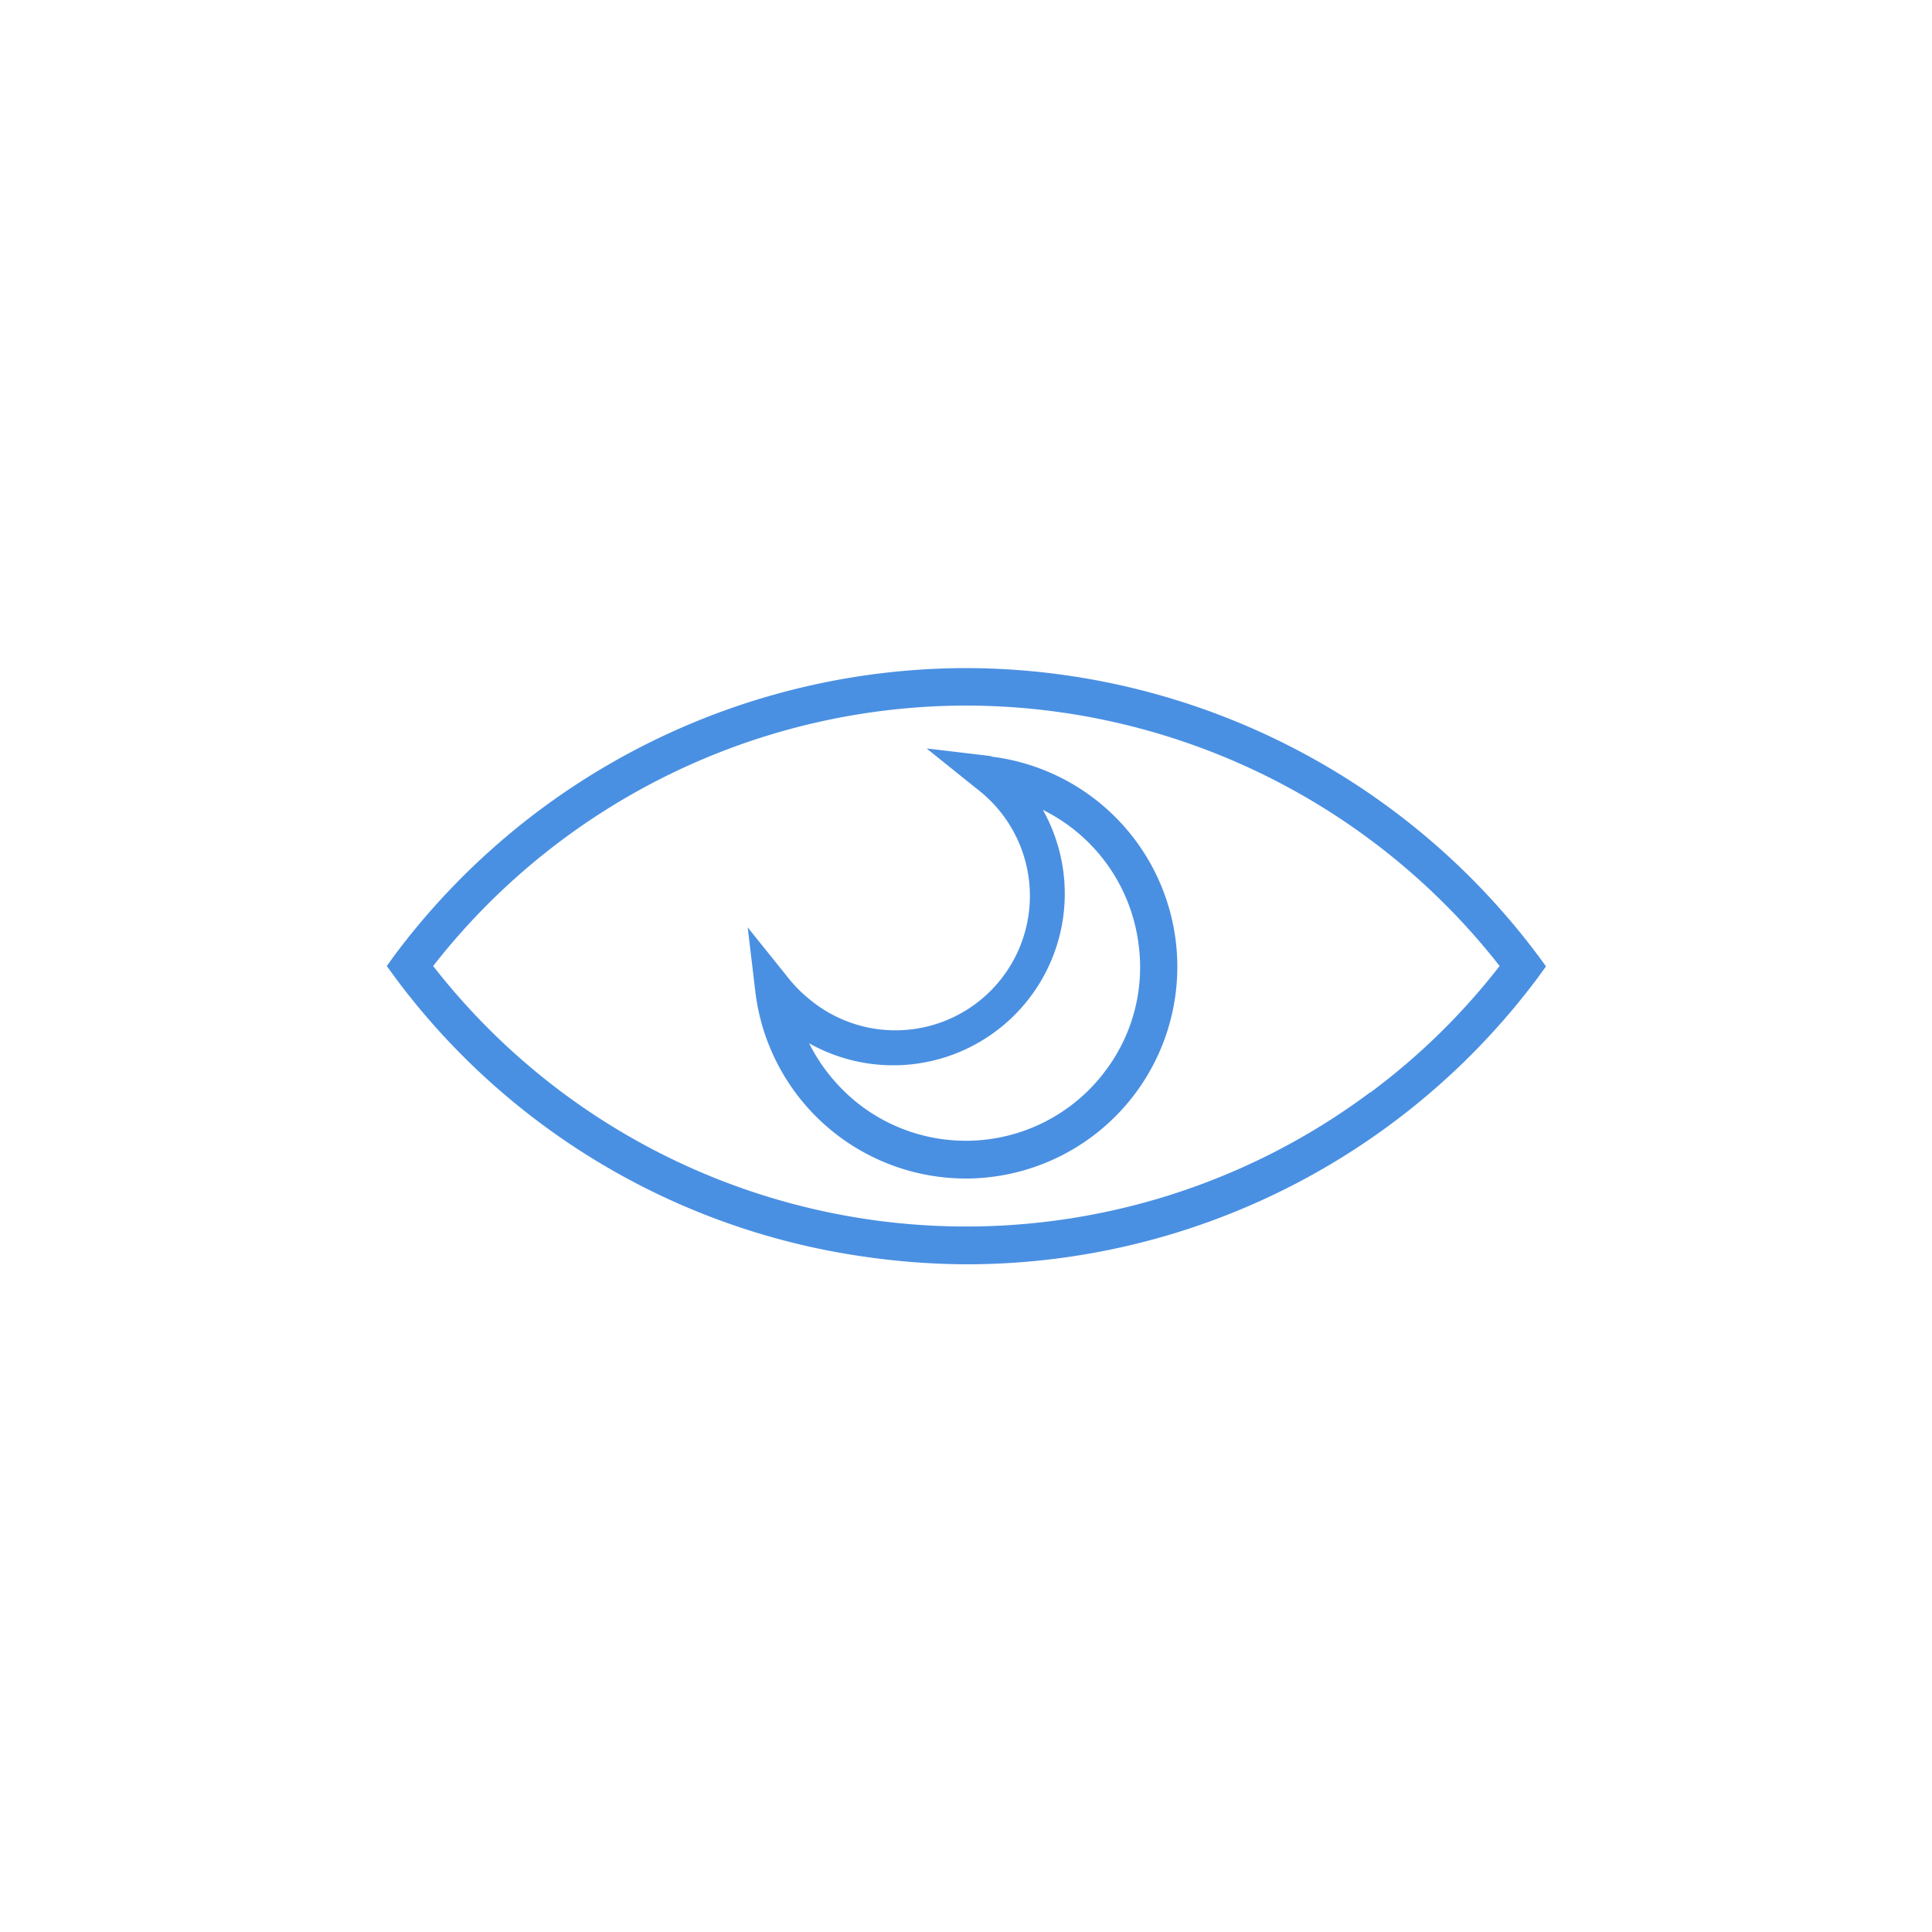 <svg xmlns="http://www.w3.org/2000/svg" width="50" height="50" viewBox="0 0 50 50">
    <g data-name="Group 16747">
        <path data-name="Rectangle 17763" style="fill:none" d="M0 0h50v50H0z"/>
        <g data-name="Group 16746">
            <path data-name="Path 16581" d="M39.79 24.71a18.513 18.513 0 0 0-14.77-7.42h-.03a18.485 18.485 0 0 0-14.77 7.42l-.21.29.21.29a18.332 18.332 0 0 0 12.13 7.23 18.87 18.87 0 0 0 2.7.2A18.45 18.45 0 0 0 39.8 25.3l.21-.29-.21-.29zm-4.33 3.56A17.482 17.482 0 0 1 11.21 25a17.524 17.524 0 0 1 13.78-6.74h.03A17.559 17.559 0 0 1 38.81 25a17.24 17.24 0 0 1-3.34 3.27z" style="fill:#4a90e2"/>
            <path data-name="Path 16582" d="m25.66 19.57-1.68-.2 1.32 1.06a3.48 3.48 0 1 1-4.34 5.44 3.576 3.576 0 0 1-.55-.55L19.35 24l.2 1.68a5.488 5.488 0 0 0 5.43 4.82 5.02 5.02 0 0 0 .67-.04 5.48 5.48 0 0 0 0-10.88zm2.89 8.22a4.511 4.511 0 0 1-6.34.77A4.651 4.651 0 0 1 20.94 27a4.44 4.44 0 0 0 6.05-6.04 4.51 4.51 0 0 1 2.48 3.51 4.441 4.441 0 0 1-.93 3.33z" style="fill:#4a90e2"/>
        </g>
    </g>
</svg>
